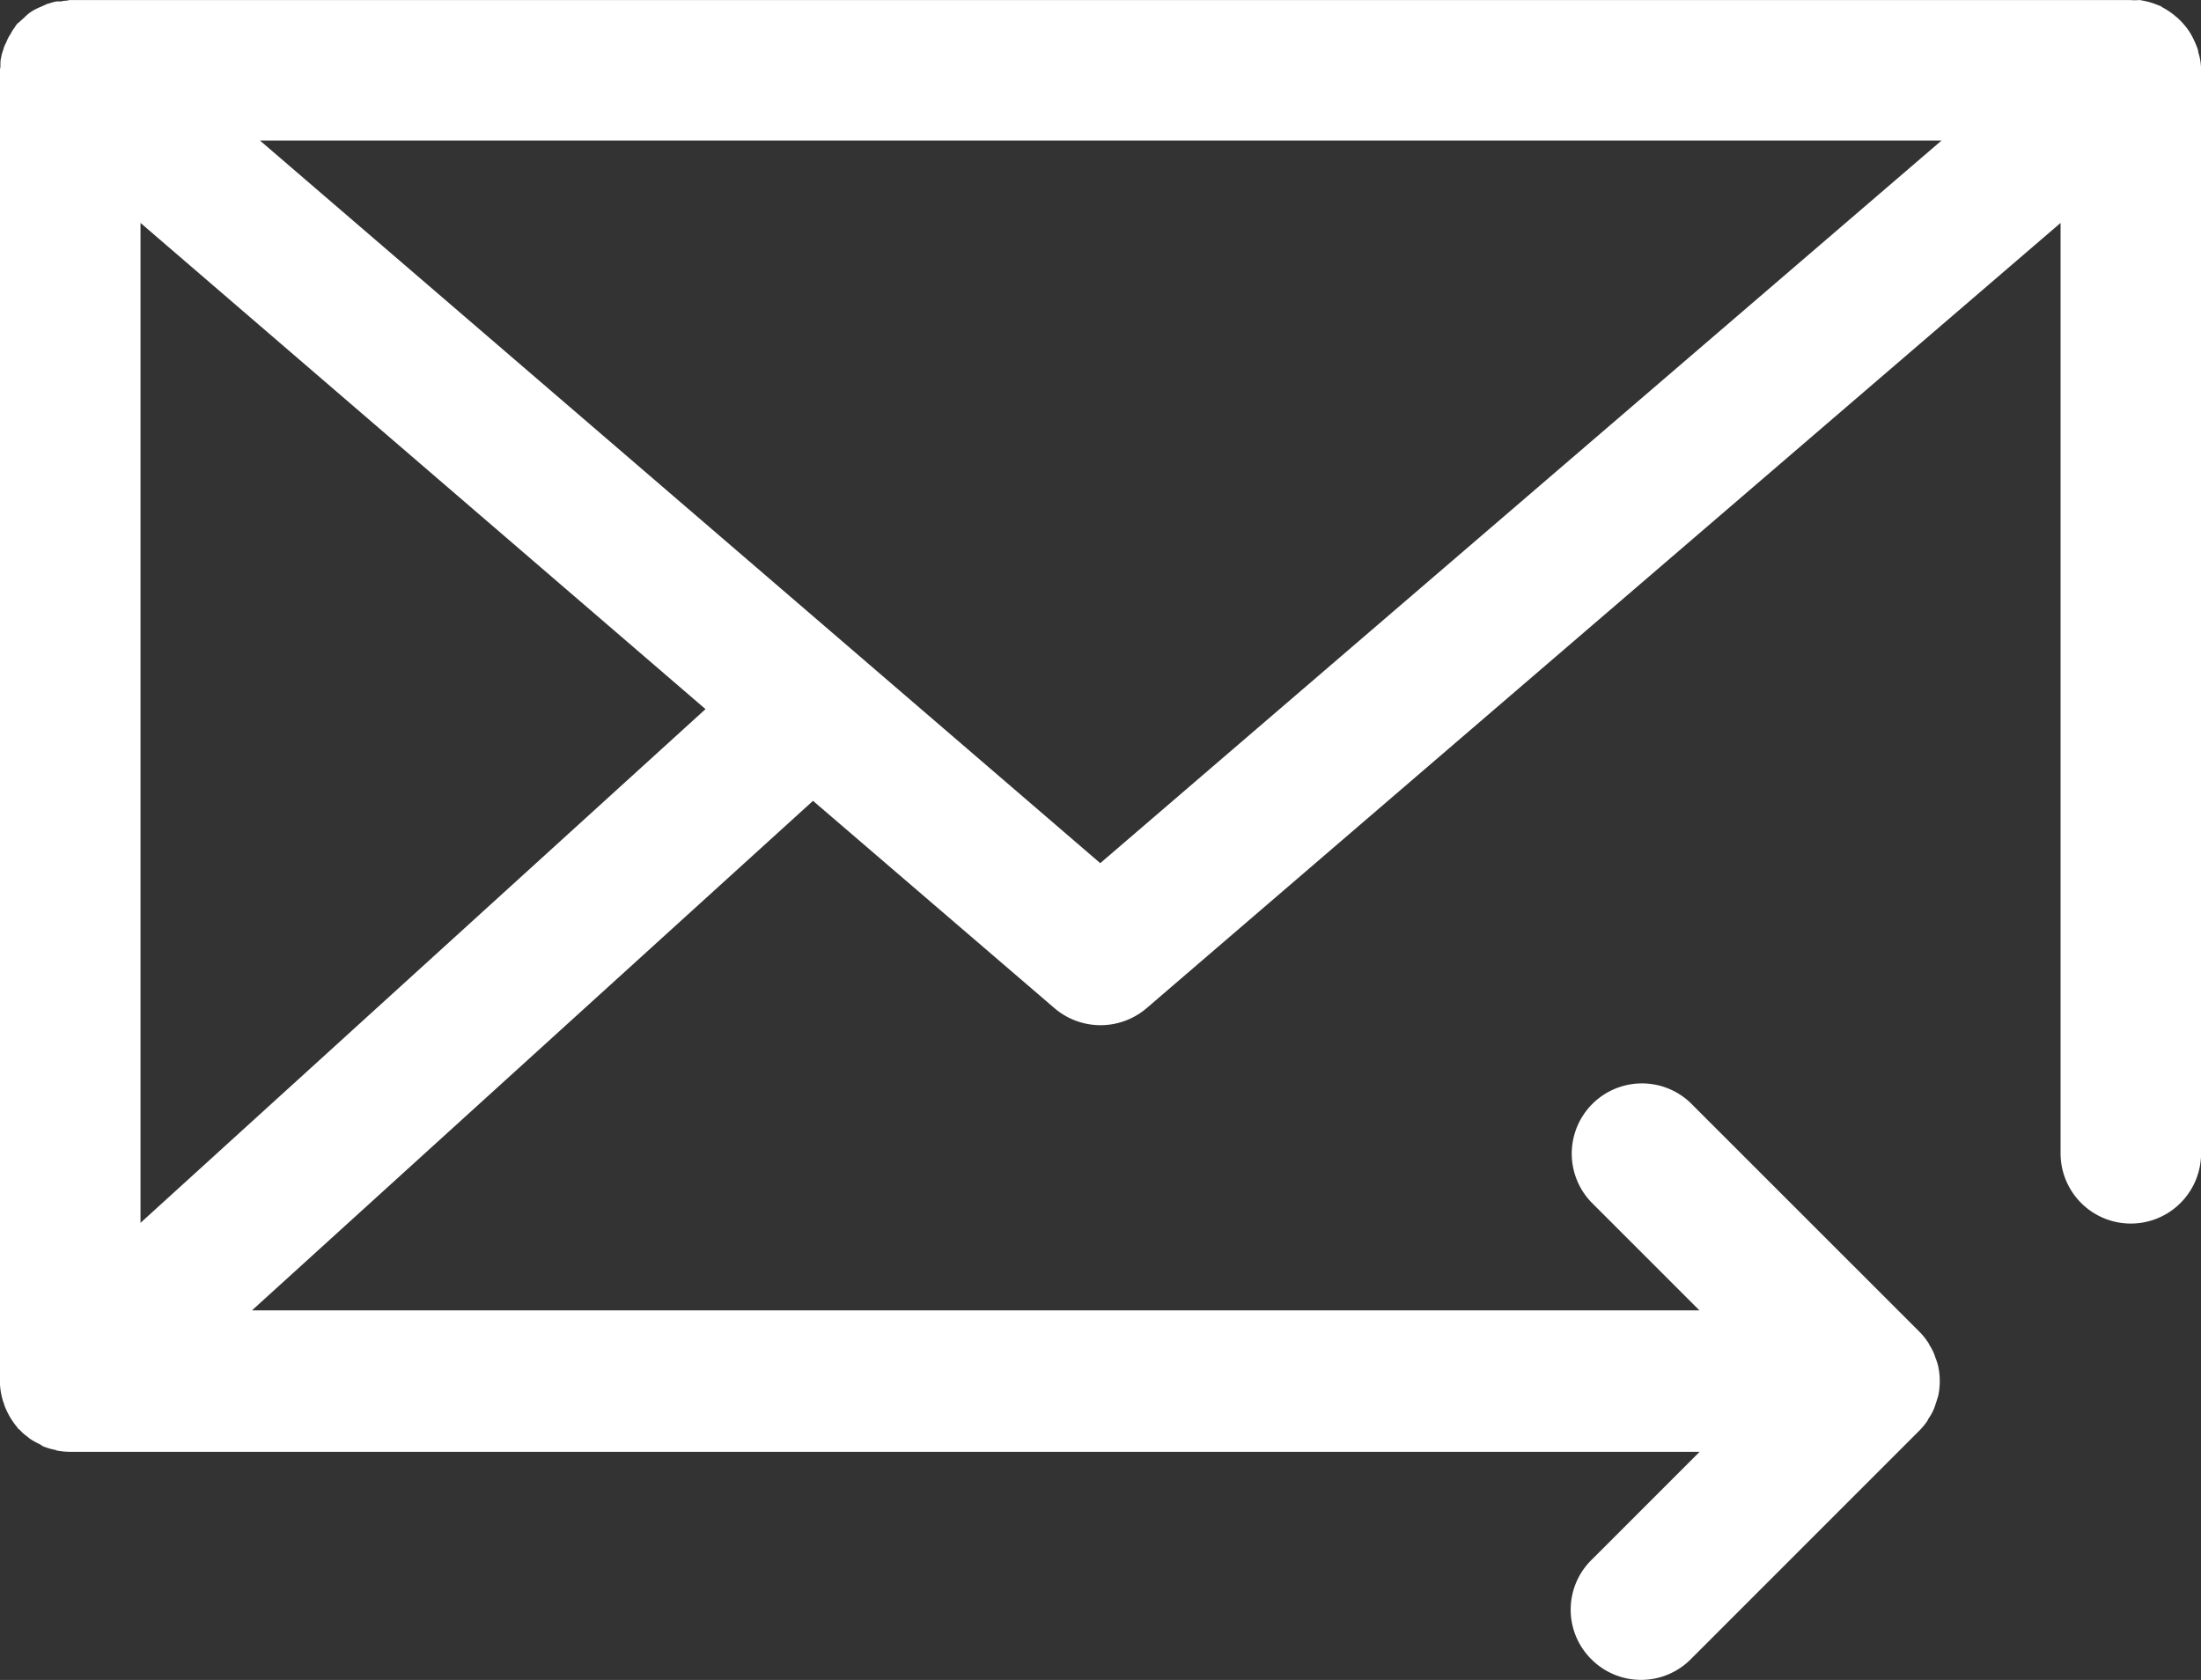<svg xmlns="http://www.w3.org/2000/svg" width="26.206" height="20" viewBox="0 0 26.206 20">
  <rect x="0" y="0" width="26.206" height="20" fill="#333333" stroke="none"/>
  <path id="Path_6" data-name="Path 6" d="M26.661,6.639a1.126,1.126,0,0,0-.078-.167c-.006-.011-.011-.017-.017-.028a.9.9,0,0,0-.134-.156c-.011-.011-.028-.022-.039-.033a.884.884,0,0,0-.151-.1c-.006-.006-.017-.011-.022-.017H26.21a.836.836,0,0,0-.2-.061.154.154,0,0,0-.05-.006.476.476,0,0,1-.089,0H1.336a.071.071,0,0,0-.033.006.43.43,0,0,0-.084.011.186.186,0,0,0-.078.006c-.028.006-.05.017-.078.022l-.072.033c-.028.011-.05.022-.072.033s-.05.028-.072.045-.039.033-.056.05-.045.039-.067.061C.717,6.343.706,6.349.7,6.36A.236.236,0,0,0,.673,6.4a.316.316,0,0,0-.045.072.416.416,0,0,0-.039.067c-.011.028-.022.05-.033.072s-.017.056-.028.084-.011.05-.017.072-.006.061-.006.095c0,.017-.006.028-.006.045V22.518a.8.8,0,0,0,.045.256c.006.011.006.022.011.033a.913.913,0,0,0,.151.256c.006.006.006.011.011.017s.011.006.017.011a.482.482,0,0,0,.078.072c.017.011.033.028.05.039a.9.9,0,0,0,.1.056.2.2,0,0,1,.045.028.77.77,0,0,0,.151.045c.006,0,.006,0,.011.006a.851.851,0,0,0,.167.017h19.4l-1.288,1.288a.831.831,0,0,0,0,1.182.835.835,0,0,0,1.182,0l2.715-2.715a.811.811,0,0,0,.106-.128.14.14,0,0,1,.022-.039.636.636,0,0,0,.056-.106l.017-.05c.011-.033.022-.067.033-.106a.851.851,0,0,0,0-.335.589.589,0,0,0-.033-.106l-.017-.05a.636.636,0,0,0-.056-.106.14.14,0,0,0-.022-.039.761.761,0,0,0-.106-.128L20.628,19.2a.836.836,0,0,0-1.182,1.182l1.288,1.288H3.5l6.68-6.066,2.877,2.47a.844.844,0,0,0,1.093,0l10.884-9.35V19.8a.836.836,0,1,0,1.673,0V6.906a.674.674,0,0,0-.033-.212A.165.165,0,0,0,26.661,6.639ZM2.173,20.628V8.724L8.9,14.512ZM13.6,16.346,3.595,7.743H23.617Z" transform="translate(-0.5 -6.07)" fill="#fff"/>
</svg>
